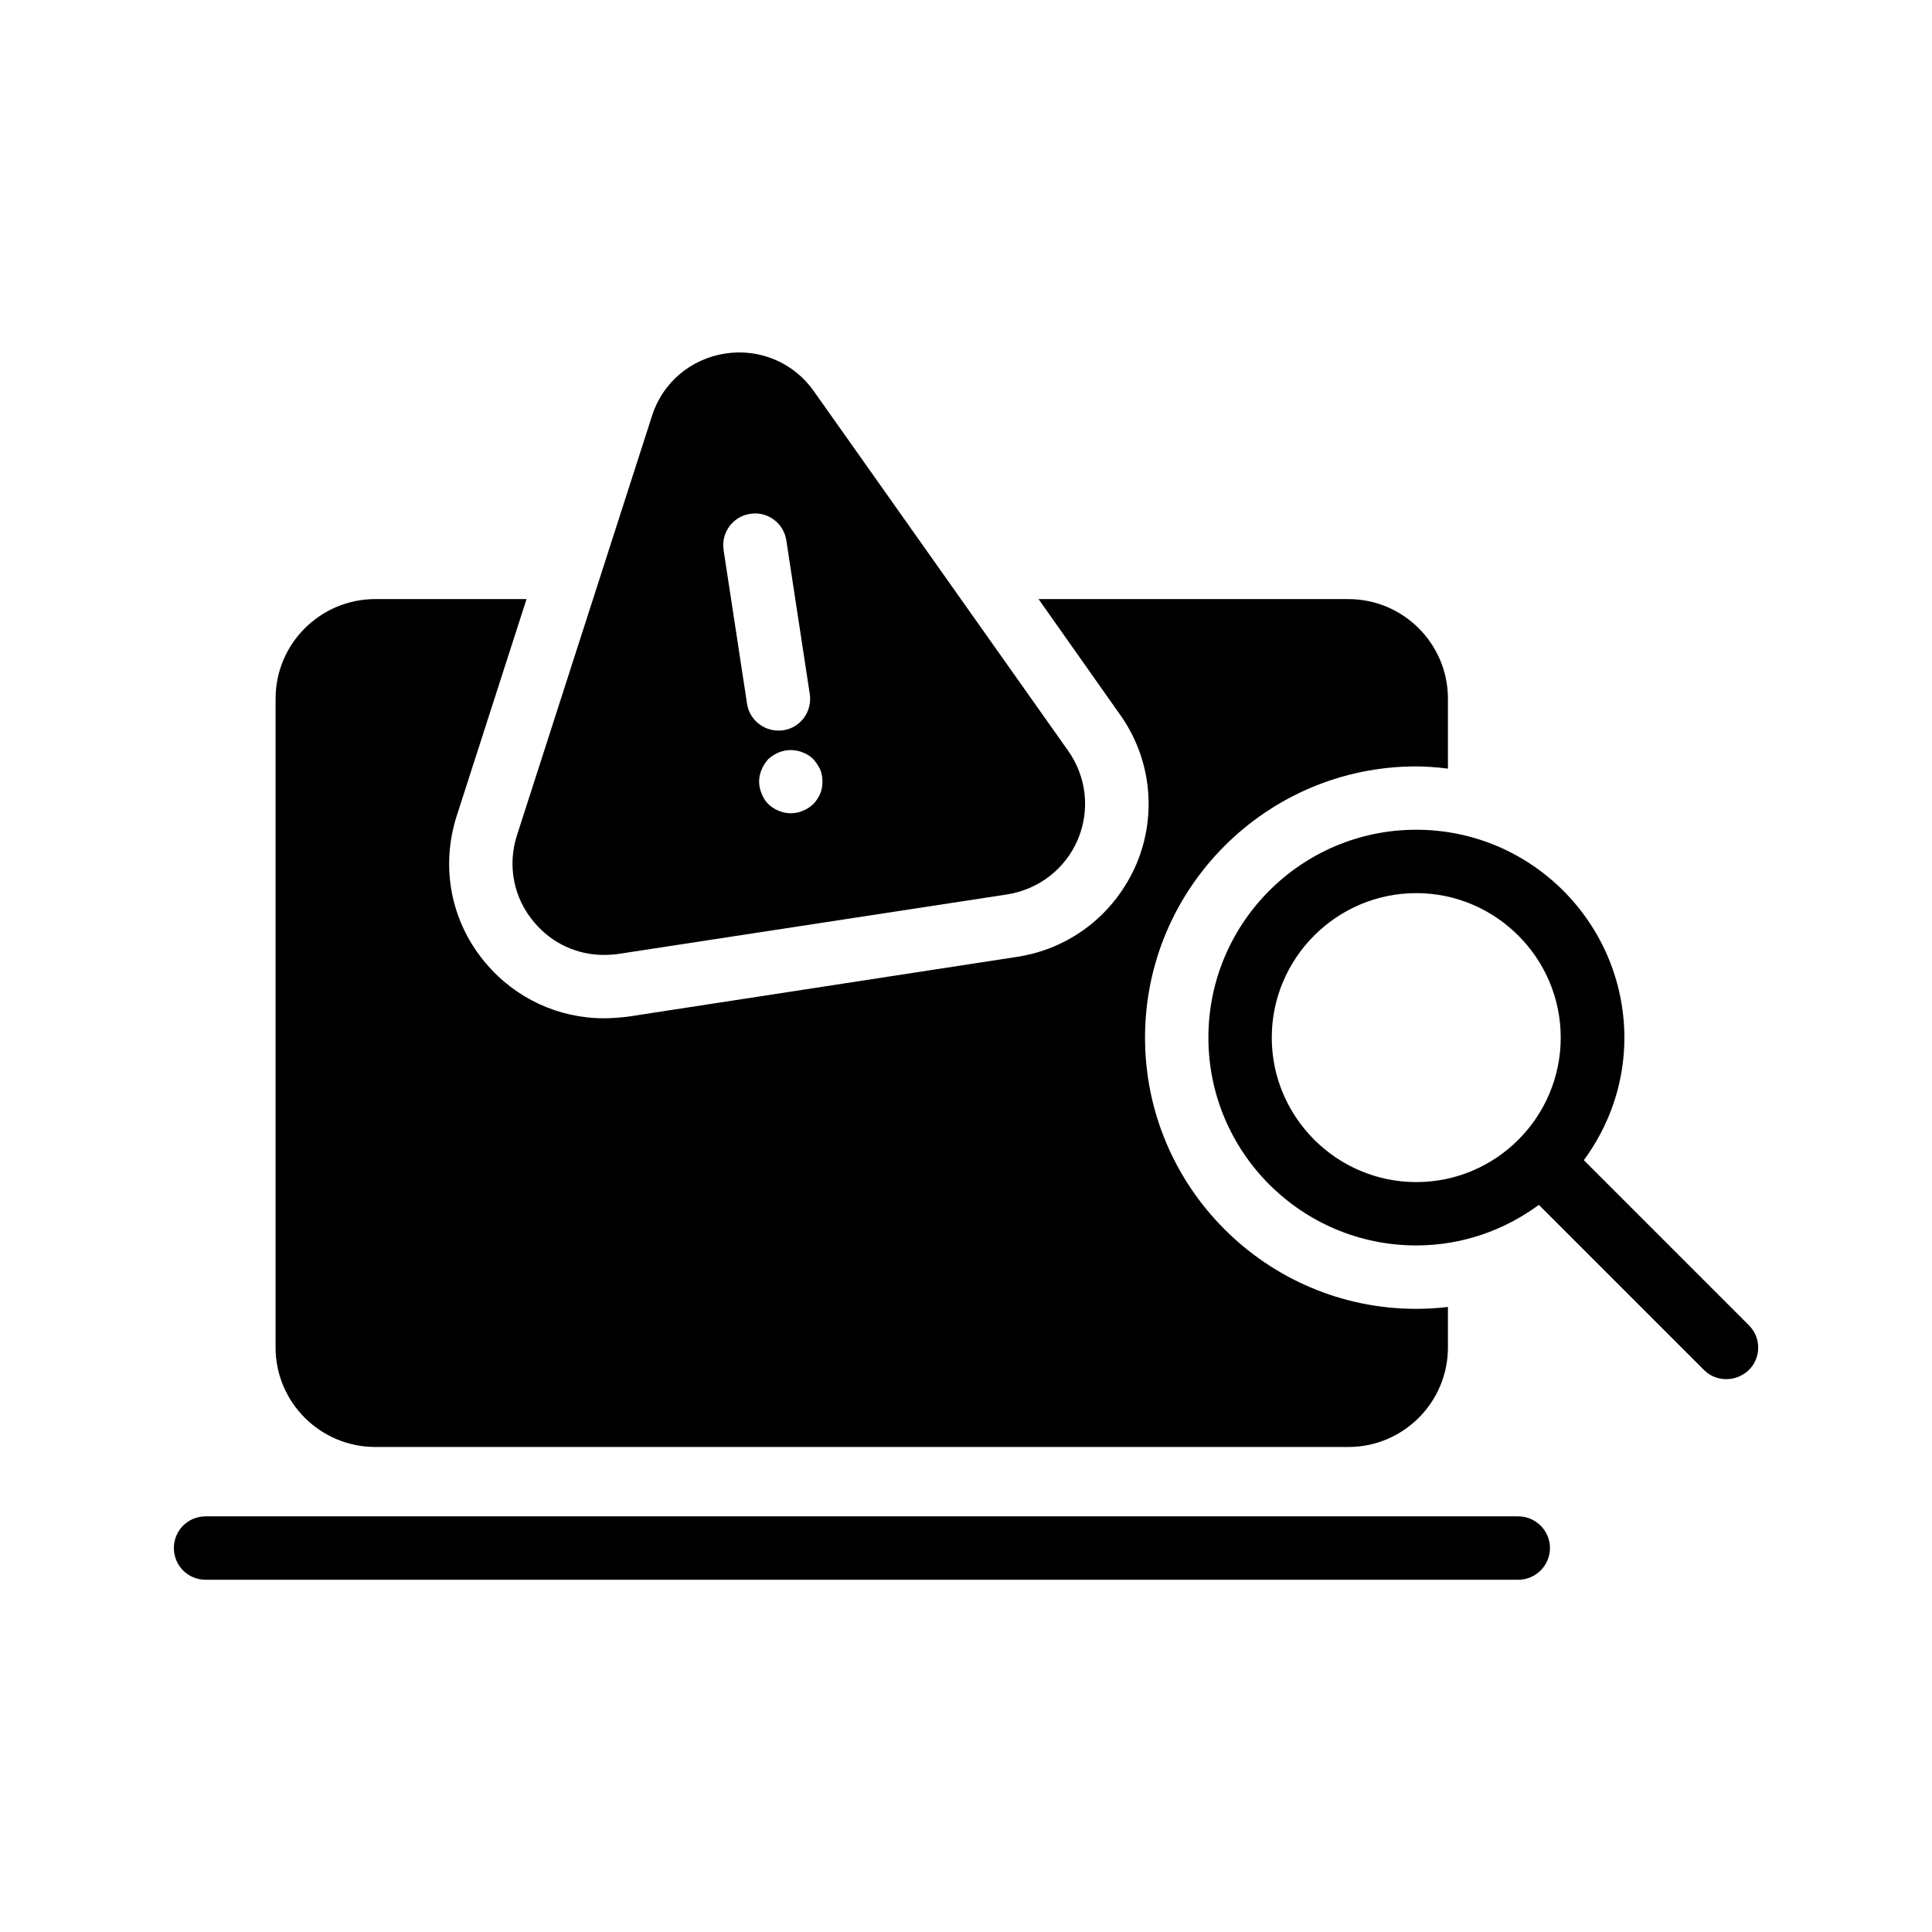 <?xml version="1.0" encoding="UTF-8"?>
<!-- Uploaded to: ICON Repo, www.svgrepo.com, Generator: ICON Repo Mixer Tools -->
<svg fill="#000000" width="800px" height="800px" version="1.1" viewBox="144 144 512 512" xmlns="http://www.w3.org/2000/svg">
 <g>
  <path d="m190.08 554.25c0 4.617 3.695 8.398 8.398 8.398h347.88c4.617 0 8.398-3.777 8.398-8.398 0-4.617-3.777-8.398-8.398-8.398h-347.88c-4.703 0-8.398 3.777-8.398 8.398z"/>
  <path d="m519.32 363.89c-30.398 0-55.082 24.688-55.082 55.082 0 30.398 24.688 55.082 55.082 55.082 12.176 0 23.344-4.031 32.496-10.746l43.746 43.746c1.68 1.68 3.777 2.434 5.961 2.434 2.184 0 4.281-0.84 5.961-2.434 3.273-3.273 3.273-8.566 0-11.84l-43.746-43.746c6.719-9.152 10.746-20.32 10.746-32.496-0.078-30.395-24.766-55.082-55.164-55.082zm0 93.375c-21.074 0-38.289-17.215-38.289-38.289 0-21.074 17.215-38.289 38.289-38.289 21.074 0 38.289 17.215 38.289 38.289 0 21.074-17.129 38.289-38.289 38.289z"/>
  <path d="m217.03 329.13v171.97c0 14.527 11.84 26.367 26.449 26.367h257.87c14.527 0 26.367-11.84 26.367-26.367v-10.746c-2.769 0.336-5.543 0.504-8.398 0.504-39.633 0-71.875-32.242-71.875-71.875 0-39.633 32.242-71.875 71.875-71.875 2.856 0 5.625 0.25 8.398 0.586v-18.559c0-14.527-11.84-26.367-26.367-26.367h-82.121l21.496 30.48c8.312 11.586 9.992 26.535 4.449 39.719-5.711 13.266-17.465 22.418-31.57 24.602l-103.28 15.871c-2.266 0.25-4.281 0.418-6.297 0.418-12.008 0-23.426-5.289-31.234-14.527-9.238-10.832-12.176-25.441-7.727-39.215l18.473-57.352h-40.055c-14.609 0-26.449 11.84-26.449 26.367z"/>
  <path d="m336.18 237.69c-9.152 1.426-16.625 7.727-19.398 16.543l-35.77 111.09c-2.602 8.062-0.922 16.711 4.617 23.176 4.703 5.543 11.336 8.566 18.391 8.566 1.258 0 2.519-0.082 3.777-0.25l103.11-15.785c8.398-1.344 15.367-6.719 18.727-14.527 3.273-7.809 2.352-16.625-2.602-23.594l-67.344-95.227c-5.293-7.559-14.359-11.418-23.512-9.992zm5.793 92.785-6.215-40.723c-0.672-4.617 2.434-8.902 7.055-9.574 4.535-0.754 8.902 2.434 9.574 7.055l6.215 40.723c0.672 4.617-2.434 8.902-7.055 9.574-0.418 0.082-0.84 0.082-1.258 0.082-4.117 0-7.731-3.023-8.316-7.137zm19.984 20.656c0 1.09-0.168 2.184-0.586 3.191-0.504 1.09-1.09 2.016-1.848 2.769-1.594 1.512-3.777 2.434-5.961 2.434s-4.367-0.922-5.961-2.434c-0.754-0.754-1.344-1.68-1.762-2.769-0.418-1.008-0.672-2.098-0.672-3.191 0-1.09 0.25-2.184 0.672-3.191 0.418-1.008 1.008-1.93 1.762-2.769 0.84-0.754 1.762-1.344 2.769-1.762 2.016-0.84 4.367-0.84 6.383 0 1.09 0.418 2.016 1.008 2.769 1.762 0.754 0.84 1.344 1.762 1.848 2.769 0.418 1.008 0.586 2.102 0.586 3.191z"/>
 </g>
</svg>